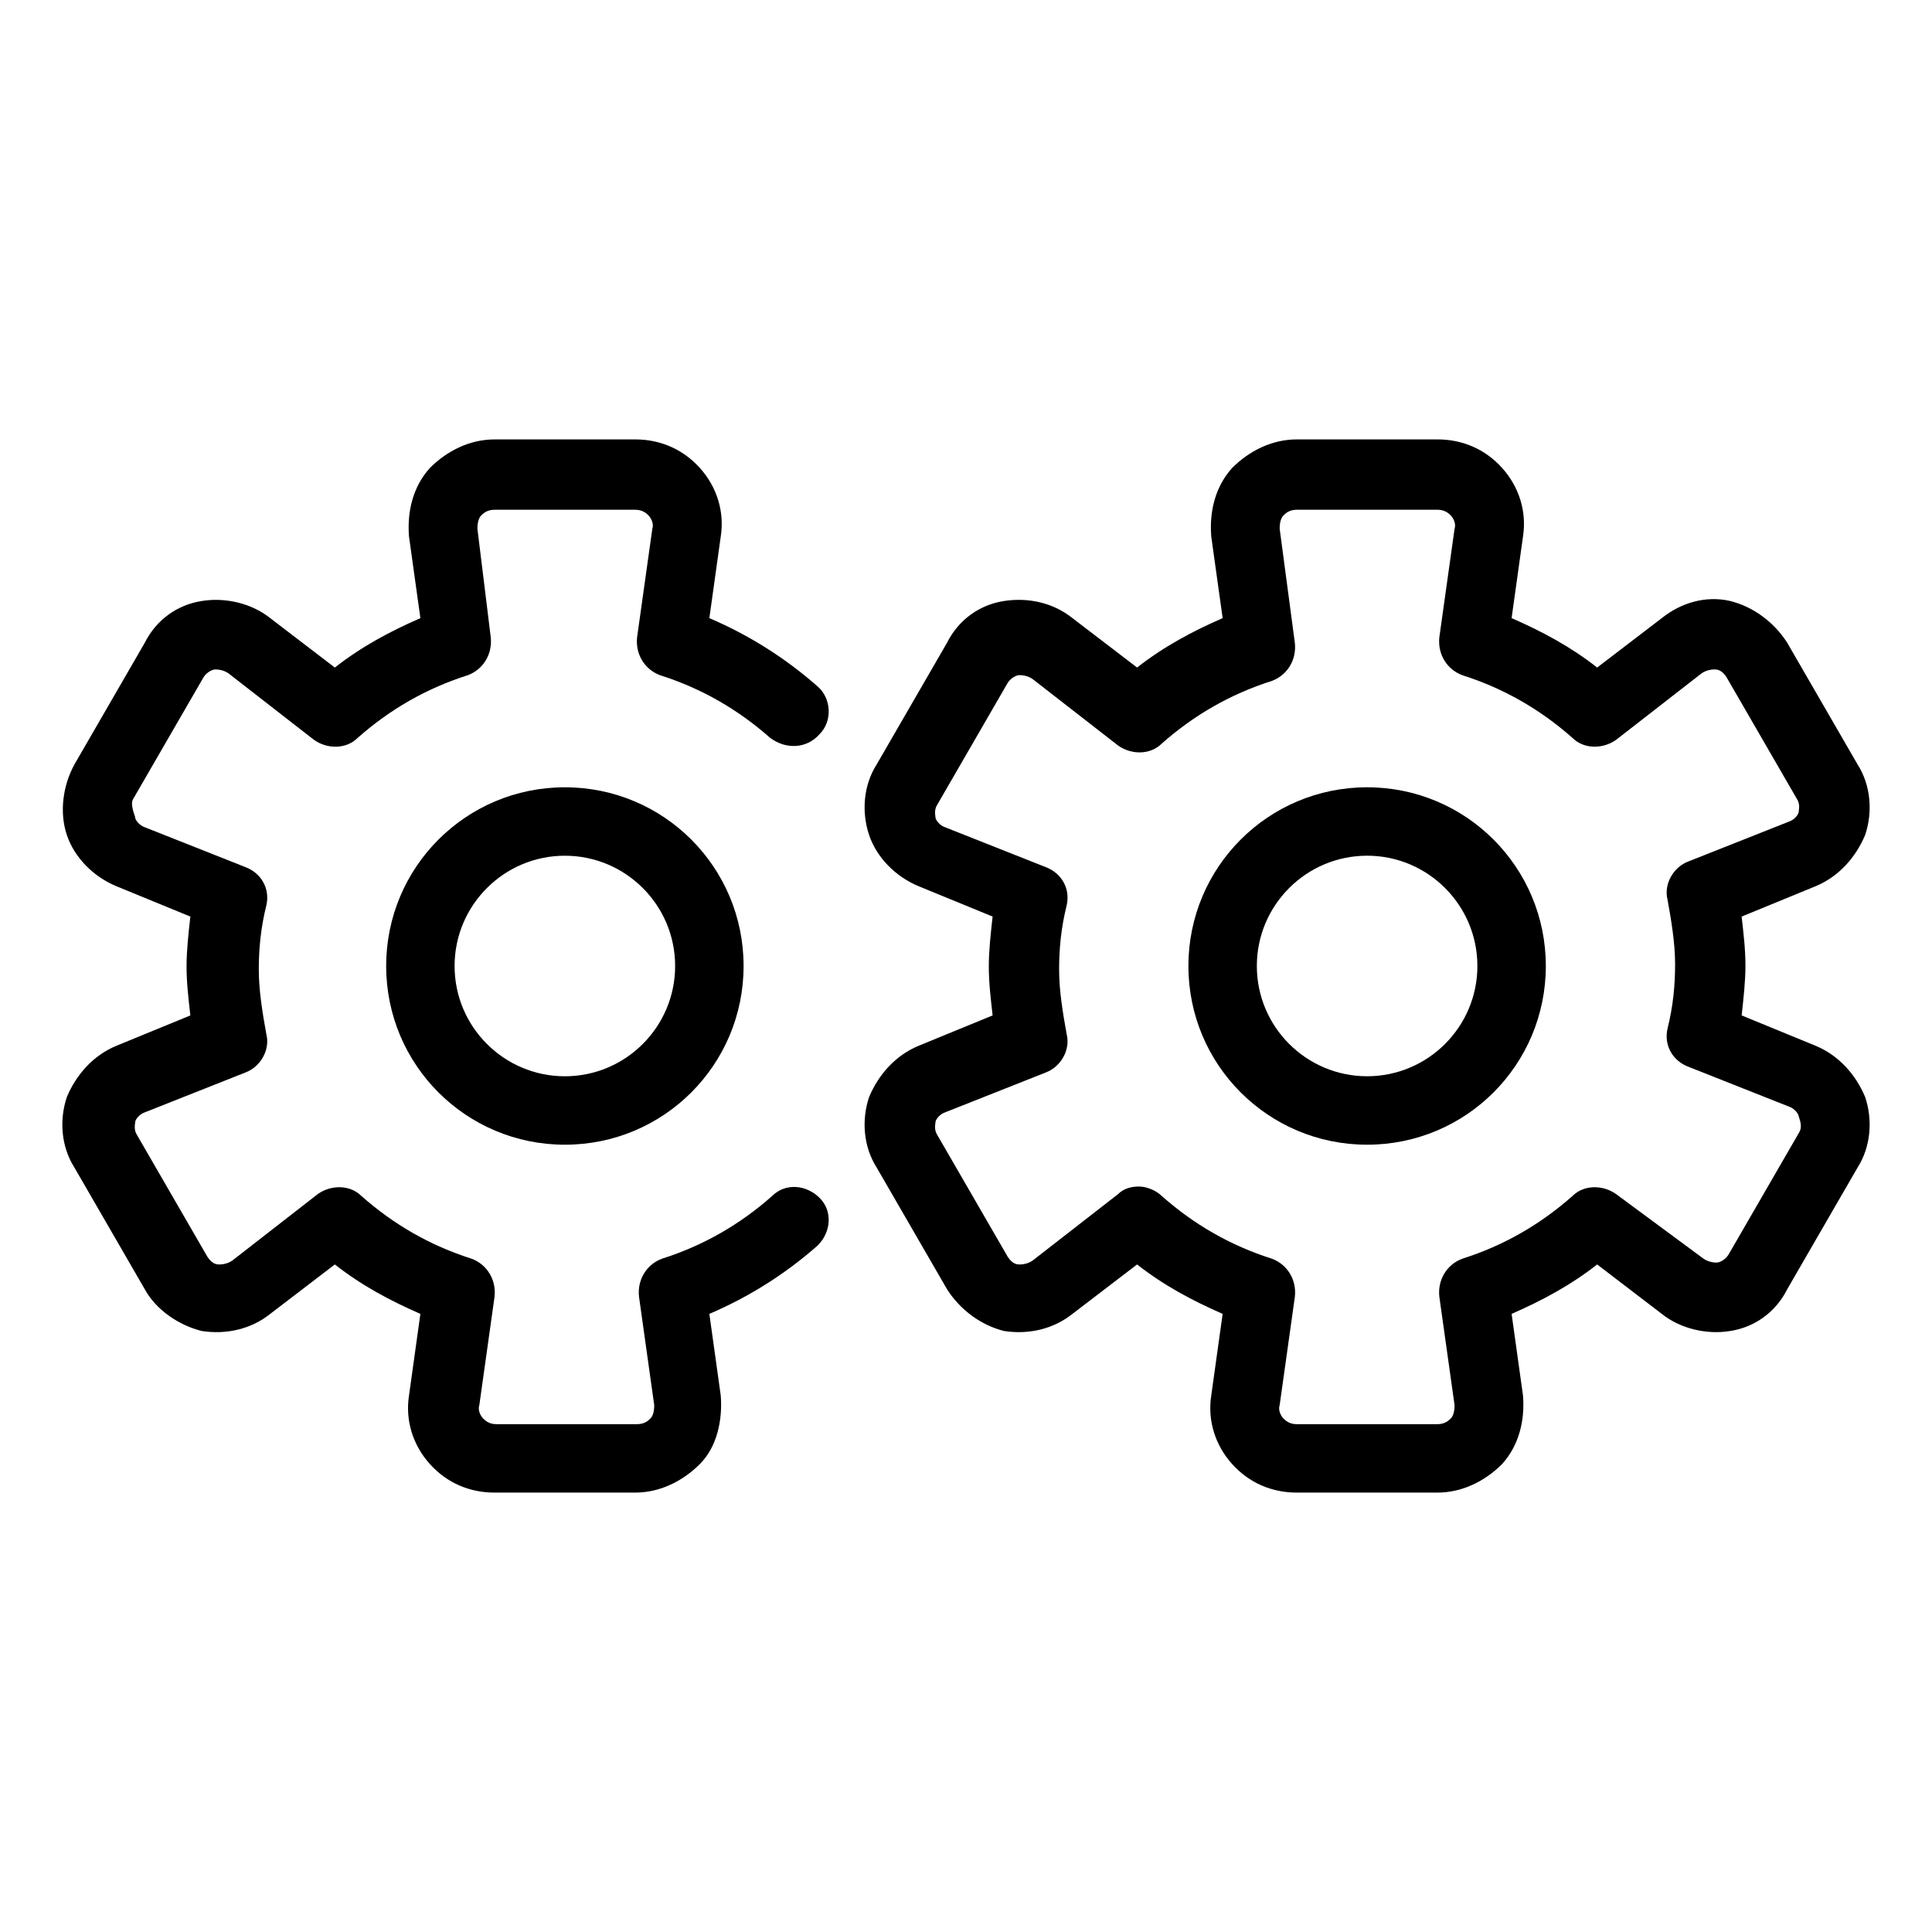 <?xml version="1.0" encoding="UTF-8"?>
<!-- The Best Svg Icon site in the world: iconSvg.co, Visit us! https://iconsvg.co -->
<svg fill="#000000" width="800px" height="800px" version="1.1" viewBox="144 144 512 512" xmlns="http://www.w3.org/2000/svg">
 <g>
  <path d="m506.3 352.64c-26.199 0-47.359 21.16-47.359 47.359s21.16 47.359 47.359 47.359 47.359-21.16 47.359-47.359-21.16-47.359-47.359-47.359zm0 76.578c-16.121 0-29.223-13.098-29.223-29.223 0-16.121 13.098-29.223 29.223-29.223 16.121 0 29.223 13.098 29.223 29.223s-13.098 29.223-29.223 29.223z"/>
  <path d="m625.2 421.16-19.648-8.062c0.504-4.535 1.008-9.07 1.008-13.098 0-4.535-0.504-8.566-1.008-13.098l19.648-8.062c6.047-2.519 10.578-7.559 13.098-13.602 2.016-6.047 1.512-13.098-2.016-18.641l-18.641-32.242c-3.527-5.543-9.07-9.574-15.113-11.082-6.551-1.512-13.098 0.504-18.137 4.535l-17.129 13.098c-7.055-5.543-14.609-9.574-22.672-13.098l3.023-21.664c1.008-6.551-1.008-13.098-5.543-18.137-4.535-5.039-10.578-7.559-17.129-7.559h-37.281c-6.551 0-12.594 3.023-17.129 7.559-4.535 5.039-6.047 11.586-5.543 18.137l3.023 21.664c-8.062 3.527-15.617 7.559-22.672 13.098l-17.129-13.098c-5.039-4.031-11.586-5.543-18.137-4.535-6.551 1.008-12.09 5.039-15.113 11.082l-18.641 32.242c-3.527 5.543-4.031 12.594-2.016 18.641s7.055 11.082 13.098 13.602l19.648 8.062c-0.504 4.535-1.008 9.07-1.008 13.098 0 4.535 0.504 8.566 1.008 13.098l-19.648 8.062c-6.047 2.519-10.578 7.559-13.098 13.602-2.016 6.047-1.512 13.098 2.016 18.641l18.641 32.242c3.527 5.543 9.07 9.574 15.113 11.082 6.551 1.008 13.098-0.504 18.137-4.535l17.129-13.098c7.055 5.543 14.609 9.574 22.672 13.098l-3.023 21.664c-1.008 6.551 1.008 13.098 5.543 18.137 4.535 5.039 10.578 7.559 17.129 7.559h37.281c6.551 0 12.594-3.023 17.129-7.559 4.535-5.039 6.047-11.586 5.543-18.137l-3.023-21.664c8.062-3.527 15.617-7.559 22.672-13.098l17.129 13.098c5.039 4.031 12.09 5.543 18.137 4.535 6.551-1.008 12.09-5.039 15.113-11.082l18.641-32.242c3.527-5.543 4.031-12.594 2.016-18.641-2.519-6.047-7.055-11.086-13.098-13.602zm-4.535 23.172-18.641 32.242c-1.008 1.512-2.519 2.016-3.023 2.016s-2.016 0-3.527-1.008l-23.176-17.125c-3.527-2.519-8.566-2.519-11.586 0.504-8.566 7.559-18.137 13.098-29.223 16.625-4.031 1.512-6.551 5.543-6.047 10.078l4.031 28.719c0 2.016-0.504 3.023-1.008 3.527s-1.512 1.512-3.527 1.512h-37.281c-2.016 0-3.023-1.008-3.527-1.512-0.504-0.504-1.512-2.016-1.008-3.527l4.031-28.719c0.504-4.535-2.016-8.566-6.047-10.078-11.082-3.527-20.656-9.07-29.223-16.625-1.512-1.512-4.031-2.519-6.047-2.519s-4.031 0.504-5.543 2.016l-22.672 17.633c-1.512 1.008-3.023 1.008-3.527 1.008-1.008 0-2.016-0.504-3.023-2.016l-18.641-32.242c-1.008-1.512-0.504-3.023-0.504-3.527s1.008-2.016 2.519-2.519l26.703-10.578c4.031-1.512 6.551-6.047 5.543-10.078-1.008-5.543-2.016-11.586-2.016-17.129 0-5.543 0.504-11.082 2.016-17.129 1.008-4.535-1.512-8.566-5.543-10.078l-26.703-10.578c-1.512-0.504-2.519-2.016-2.519-2.519s-0.504-2.016 0.504-3.527l18.641-32.242c1.008-1.512 2.519-2.016 3.023-2.016s2.016 0 3.527 1.008l22.672 17.633c3.527 2.519 8.566 2.519 11.586-0.504 8.566-7.559 18.137-13.098 29.223-16.625 4.031-1.512 6.551-5.543 6.047-10.078l-4.023-30.23c0-2.016 0.504-3.023 1.008-3.527 0.504-0.504 1.512-1.512 3.527-1.512h37.281c2.016 0 3.023 1.008 3.527 1.512s1.512 2.016 1.008 3.527l-4.031 28.719c-0.504 4.535 2.016 8.566 6.047 10.078 11.082 3.527 20.656 9.07 29.223 16.625 3.023 3.023 8.062 3.023 11.586 0.504l22.672-17.633c1.512-1.008 3.023-1.008 3.527-1.008 1.008 0 2.016 0.504 3.023 2.016l18.641 32.242c1.008 1.512 0.504 3.023 0.504 3.527s-1.008 2.016-2.519 2.519l-26.703 10.578c-4.031 1.512-6.551 6.047-5.543 10.078 1.008 5.543 2.016 11.586 2.016 17.129 0 5.543-0.504 11.082-2.016 17.129-1.008 4.535 1.512 8.566 5.543 10.078l26.703 10.578c1.512 0.504 2.519 2.016 2.519 2.519 0.5 1.512 1.004 3.023-0.004 4.531z"/>
  <path d="m246.34 400c0 26.199 21.16 47.359 47.359 47.359 26.199 0 47.359-21.16 47.359-47.359s-21.16-47.359-47.359-47.359c-26.199 0-47.359 21.16-47.359 47.359zm76.578 0c0 16.121-13.098 29.223-29.223 29.223-16.121 0-29.223-13.098-29.223-29.223 0-16.121 13.098-29.223 29.223-29.223s29.223 13.098 29.223 29.223z"/>
  <path d="m361.21 338.54c3.527-3.527 3.023-9.574-0.504-12.594-8.566-7.559-18.137-13.602-28.719-18.137l3.023-21.664c1.008-6.551-1.008-13.098-5.543-18.137-4.535-5.039-10.578-7.559-17.129-7.559h-37.281c-6.551 0-12.594 3.023-17.129 7.559-4.535 5.039-6.047 11.586-5.543 18.137l3.023 21.664c-8.062 3.527-15.617 7.559-22.672 13.098l-17.129-13.098c-5.039-4.031-12.09-5.543-18.137-4.535-6.551 1.008-12.09 5.039-15.113 11.082l-18.641 32.242c-3.023 5.543-4.031 12.594-2.016 18.641s7.055 11.082 13.098 13.602l19.648 8.062c-0.504 4.535-1.008 9.07-1.008 13.098 0 4.535 0.504 8.566 1.008 13.098l-19.648 8.062c-6.047 2.519-10.578 7.559-13.098 13.602-2.016 6.047-1.512 13.098 2.016 18.641l18.641 32.242c3.023 5.543 9.07 9.574 15.113 11.082 6.551 1.008 13.098-0.504 18.137-4.535l17.129-13.098c7.055 5.543 14.609 9.574 22.672 13.098l-3.023 21.664c-1.008 6.551 1.008 13.098 5.543 18.137 4.535 5.039 10.578 7.559 17.129 7.559h37.281c6.551 0 12.594-3.023 17.129-7.559 4.535-4.535 6.047-11.586 5.543-18.137l-3.023-21.664c10.578-4.535 20.152-10.578 28.719-18.137 3.527-3.527 4.031-9.07 0.504-12.594-3.527-3.527-9.07-4.031-12.594-0.504-8.566 7.559-18.137 13.098-29.223 16.625-4.031 1.512-6.551 5.543-6.047 10.078l4.031 28.719c0 2.016-0.504 3.023-1.008 3.527-0.504 0.504-1.512 1.512-3.527 1.512h-37.281c-2.016 0-3.023-1.008-3.527-1.512s-1.512-2.016-1.008-3.527l4.031-28.719c0.504-4.535-2.016-8.566-6.047-10.078-11.082-3.527-20.656-9.07-29.223-16.625-3.023-3.023-8.062-3.023-11.586-0.504l-22.672 17.633c-1.512 1.008-3.023 1.008-3.527 1.008-1.008 0-2.016-0.504-3.023-2.016l-18.641-32.242c-1.008-1.512-0.504-3.023-0.504-3.527 0-0.504 1.008-2.016 2.519-2.519l26.703-10.578c4.031-1.512 6.551-6.047 5.543-10.078-1.008-5.543-2.016-11.586-2.016-17.129s0.504-11.082 2.016-17.129c1.008-4.535-1.512-8.566-5.543-10.078l-26.703-10.578c-1.512-0.504-2.519-2.016-2.519-2.519 0-0.496-1.508-3.519-0.504-5.031l18.641-32.242c1.008-1.512 2.519-2.016 3.023-2.016 0.504 0 2.016 0 3.527 1.008l22.672 17.633c3.527 2.519 8.566 2.519 11.586-0.504 8.566-7.559 18.137-13.098 29.223-16.625 4.031-1.512 6.551-5.543 6.047-10.078l-3.527-28.719c0-2.016 0.504-3.023 1.008-3.527s1.512-1.512 3.527-1.512h37.281c2.016 0 3.023 1.008 3.527 1.512 0.504 0.504 1.512 2.016 1.008 3.527l-4.031 28.719c-0.504 4.535 2.016 8.566 6.047 10.078 11.082 3.527 20.656 9.07 29.223 16.625 4.027 3.019 9.57 3.019 13.098-1.008z"/>
 </g>
</svg>